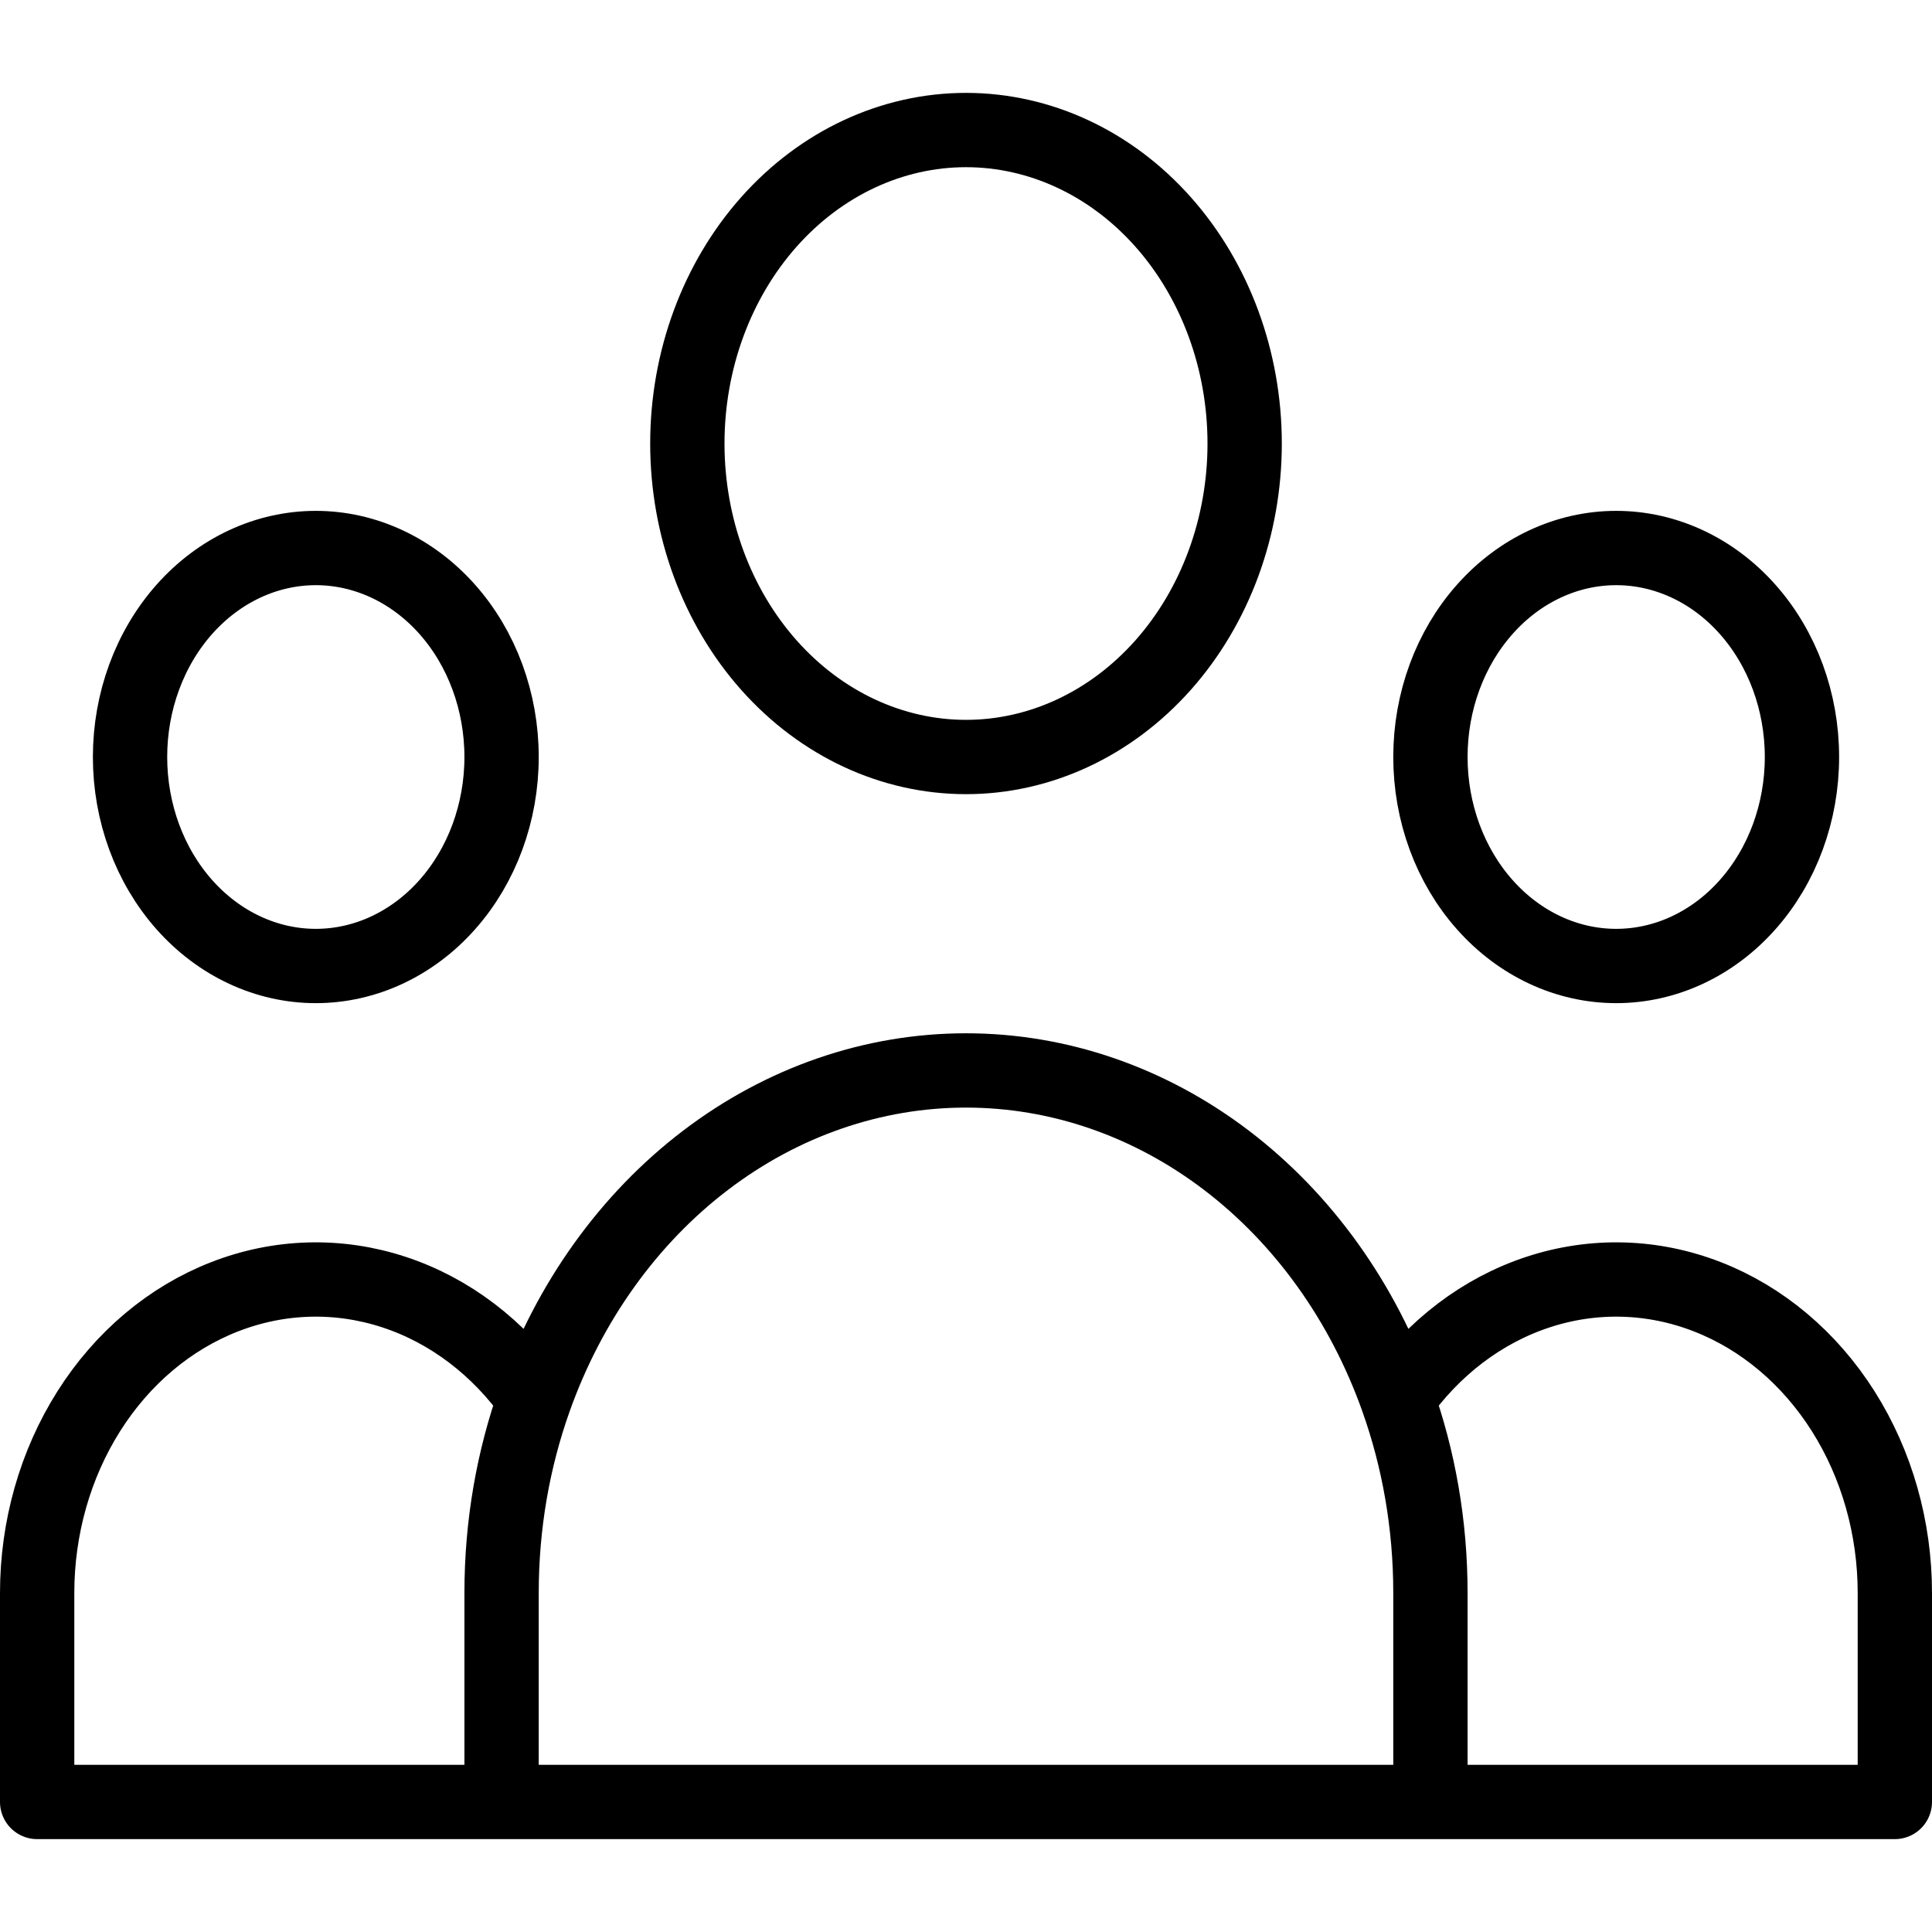 <svg width="24" height="24" viewBox="0 0 52 47" fill="none" xmlns="http://www.w3.org/2000/svg">
    <path d="M38.5 46H51V40.375C51 38.621 50.514 36.912 49.61 35.483C48.706 34.054 47.429 32.978 45.957 32.404C44.484 31.829 42.889 31.785 41.393 32.278C39.897 32.77 38.575 33.775 37.61 35.152M38.5 46H13.5M38.5 46V40.375C38.5 38.53 38.185 36.767 37.61 35.152M37.61 35.152C36.682 32.542 35.079 30.305 33.01 28.729C30.941 27.153 28.499 26.311 26 26.311C23.501 26.311 21.059 27.153 18.99 28.729C16.921 30.305 15.318 32.542 14.39 35.152M13.5 46H1V40.375C1 38.621 1.486 36.912 2.39 35.483C3.293 34.054 4.57 32.978 6.043 32.404C7.516 31.829 9.111 31.785 10.607 32.278C12.103 32.77 13.425 33.775 14.39 35.152M13.5 46V40.375C13.5 38.53 13.815 36.767 14.39 35.152M33.5 9.438C33.5 11.675 32.71 13.821 31.303 15.404C29.897 16.986 27.989 17.875 26 17.875C24.011 17.875 22.103 16.986 20.697 15.404C19.29 13.821 18.5 11.675 18.5 9.438C18.5 7.2 19.29 5.054 20.697 3.471C22.103 1.889 24.011 1 26 1C27.989 1 29.897 1.889 31.303 3.471C32.71 5.054 33.5 7.2 33.5 9.438ZM48.5 17.875C48.5 19.367 47.973 20.798 47.035 21.852C46.098 22.907 44.826 23.5 43.5 23.5C42.174 23.5 40.902 22.907 39.965 21.852C39.027 20.798 38.5 19.367 38.5 17.875C38.5 16.383 39.027 14.952 39.965 13.898C40.902 12.843 42.174 12.25 43.5 12.25C44.826 12.25 46.098 12.843 47.035 13.898C47.973 14.952 48.5 16.383 48.5 17.875ZM13.5 17.875C13.5 19.367 12.973 20.798 12.036 21.852C11.098 22.907 9.826 23.5 8.5 23.5C7.174 23.5 5.902 22.907 4.964 21.852C4.027 20.798 3.5 19.367 3.5 17.875C3.5 16.383 4.027 14.952 4.964 13.898C5.902 12.843 7.174 12.25 8.5 12.25C9.826 12.25 11.098 12.843 12.036 13.898C12.973 14.952 13.5 16.383 13.5 17.875Z" stroke="black" stroke-width="2" stroke-linecap="round" stroke-linejoin="round"/>
</svg>
